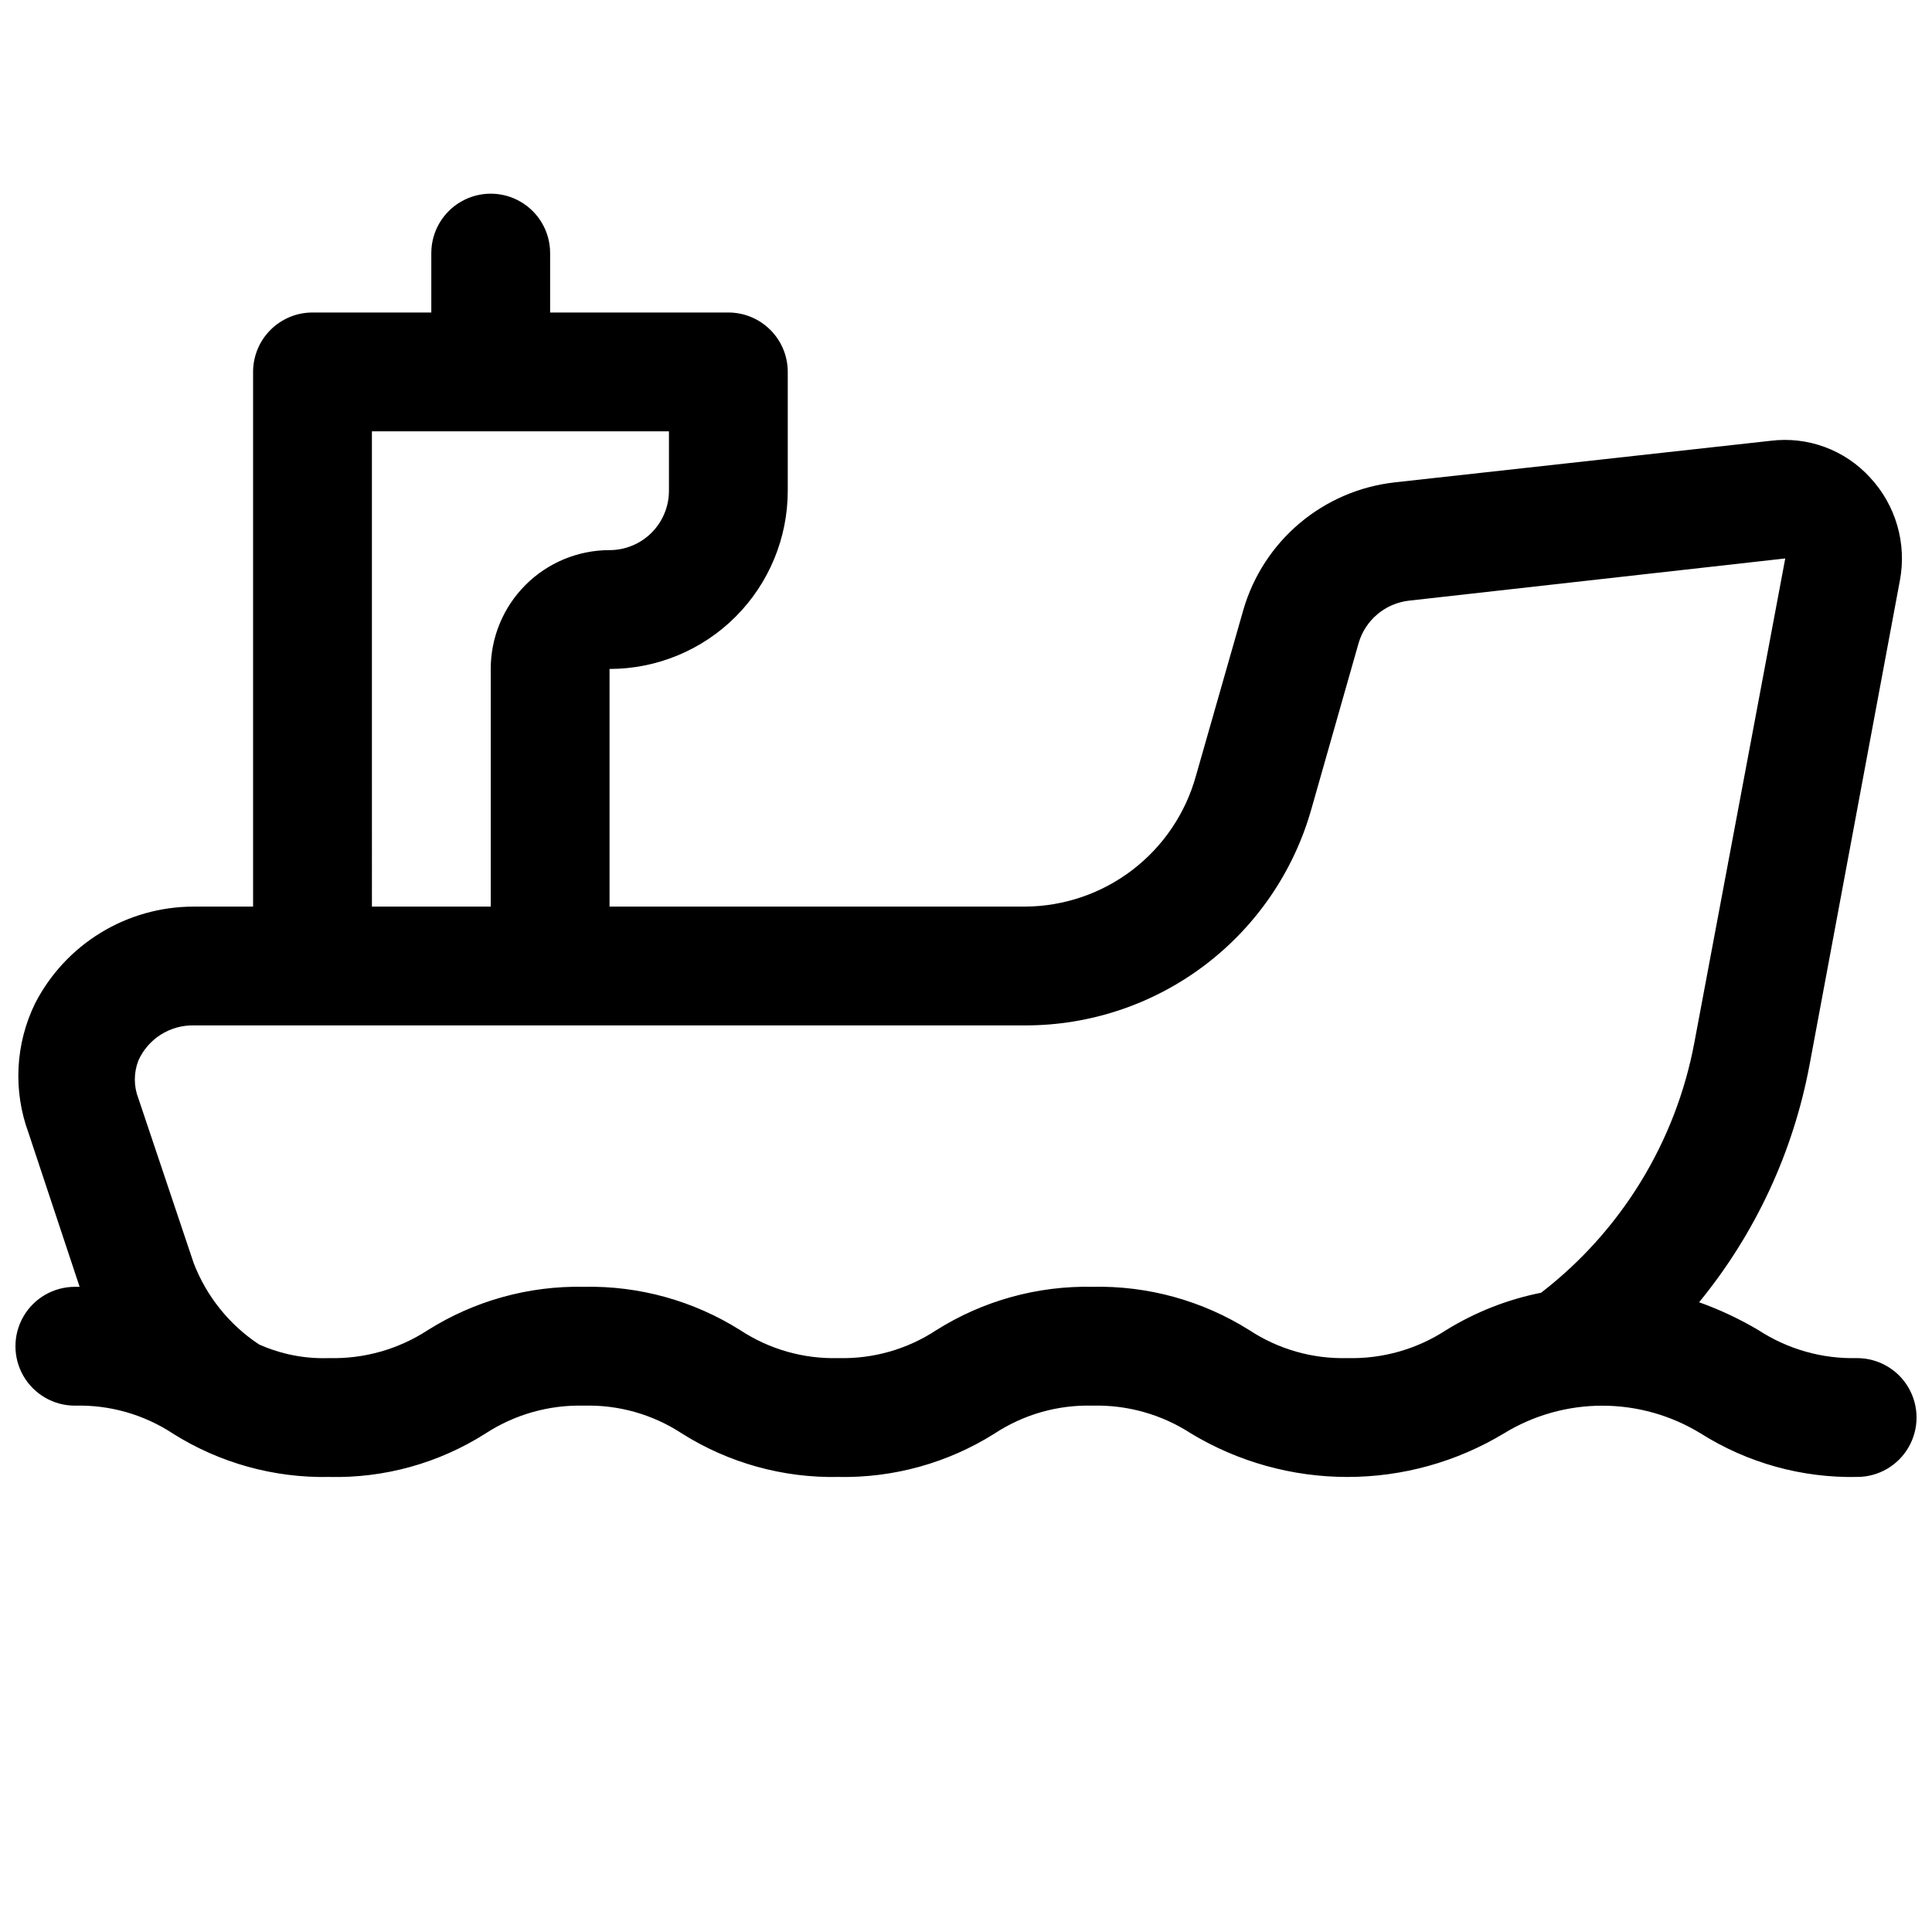 <?xml version="1.0" encoding="UTF-8"?>
<!-- Uploaded to: ICON Repo, www.iconrepo.com, Generator: ICON Repo Mixer Tools -->
<svg width="800px" height="800px" version="1.1" viewBox="144 144 512 512" xmlns="http://www.w3.org/2000/svg">
 <defs>
  <clipPath id="a">
   <path d="m148.09 195h503.81v341h-503.81z"/>
  </clipPath>
 </defs>
 <g clip-path="url(#a)">
  <path d="m636.16 503.91c-9.262 0.242-18.375-2.34-26.137-7.402-4.996-2.965-10.27-5.445-15.742-7.398 14.902-18.195 24.973-39.855 29.281-62.977l23.93-128.31h0.004c1.844-9.812-1.078-19.922-7.875-27.238-6.695-7.371-16.566-11.016-26.449-9.762l-99.66 11.02v0.004c-9.242 1.051-17.969 4.812-25.082 10.805-7.113 5.996-12.301 13.957-14.906 22.887l-12.594 44.082c-2.742 9.902-8.637 18.641-16.789 24.891-8.152 6.254-18.125 9.672-28.398 9.746h-110.21v-62.977c12.527 0 24.539-4.977 33.398-13.832 8.855-8.859 13.832-20.871 13.832-33.398v-31.488c0-4.176-1.656-8.18-4.609-11.133s-6.957-4.613-11.133-4.613h-47.234v-15.742c0-5.625-3-10.824-7.871-13.637-4.871-2.812-10.871-2.812-15.742 0-4.871 2.812-7.875 8.012-7.875 13.637v15.742h-31.488c-4.176 0-8.18 1.66-11.133 4.613-2.949 2.953-4.609 6.957-4.609 11.133v141.7h-15.746c-8.688-0.004-17.211 2.391-24.625 6.918-7.418 4.527-13.441 11.016-17.41 18.746-5.231 10.727-5.859 23.121-1.73 34.32l13.539 40.777h-1.262c-5.621 0-10.82 3-13.633 7.871-2.812 4.871-2.812 10.875 0 15.746 2.812 4.871 8.012 7.871 13.633 7.871 9.215-0.25 18.281 2.332 25.98 7.398 12.379 7.801 26.777 11.797 41.406 11.496 14.637 0.359 29.051-3.644 41.406-11.496 7.758-5.059 16.875-7.641 26.137-7.398 9.211-0.25 18.277 2.332 25.977 7.398 12.379 7.801 26.777 11.797 41.406 11.496 14.629 0.301 29.027-3.695 41.406-11.496 7.699-5.066 16.766-7.648 25.98-7.398 9.258-0.242 18.375 2.34 26.133 7.398 12.5 7.527 26.816 11.5 41.406 11.5 14.594 0 28.906-3.973 41.406-11.5 7.863-4.832 16.91-7.387 26.137-7.387 9.227 0 18.273 2.555 26.137 7.387 12.379 7.801 26.777 11.797 41.406 11.496 5.625 0 10.82-3 13.633-7.875 2.812-4.871 2.812-10.871 0-15.742s-8.008-7.871-13.633-7.871zm-393.6-245.61h78.719v15.746c0 4.176-1.656 8.18-4.609 11.133-2.953 2.953-6.957 4.609-11.133 4.609-8.352 0-16.359 3.32-22.266 9.223-5.906 5.906-9.223 13.914-9.223 22.266v62.977h-31.488zm309.84 228.29c-8.922 1.777-17.453 5.137-25.191 9.918-7.762 5.062-16.875 7.644-26.137 7.402-9.211 0.25-18.277-2.332-25.977-7.402-12.43-7.82-26.883-11.816-41.562-11.492-14.633-0.301-29.027 3.695-41.41 11.492-7.695 5.07-16.766 7.652-25.977 7.402-9.211 0.25-18.281-2.332-25.977-7.402-12.383-7.797-26.777-11.793-41.406-11.492-14.629-0.301-29.027 3.695-41.406 11.492-7.762 5.062-16.875 7.644-26.137 7.402-6.387 0.23-12.746-1.008-18.578-3.621-7.879-5.211-13.934-12.754-17.32-21.57l-14.641-43.609c-1.266-3.242-1.266-6.84 0-10.078 1.262-2.812 3.324-5.191 5.926-6.84 2.606-1.652 5.633-2.504 8.715-2.449h220.42c17.121 0.004 33.777-5.57 47.441-15.887 13.664-10.312 23.598-24.797 28.289-41.266l12.594-44.242v0.004c0.883-2.977 2.621-5.621 5.004-7.613 2.379-1.988 5.297-3.227 8.379-3.566l99.66-11.18-24.09 128.31v0.004c-4.941 26.332-19.398 49.926-40.617 66.281z"/>
 </g>
</svg>